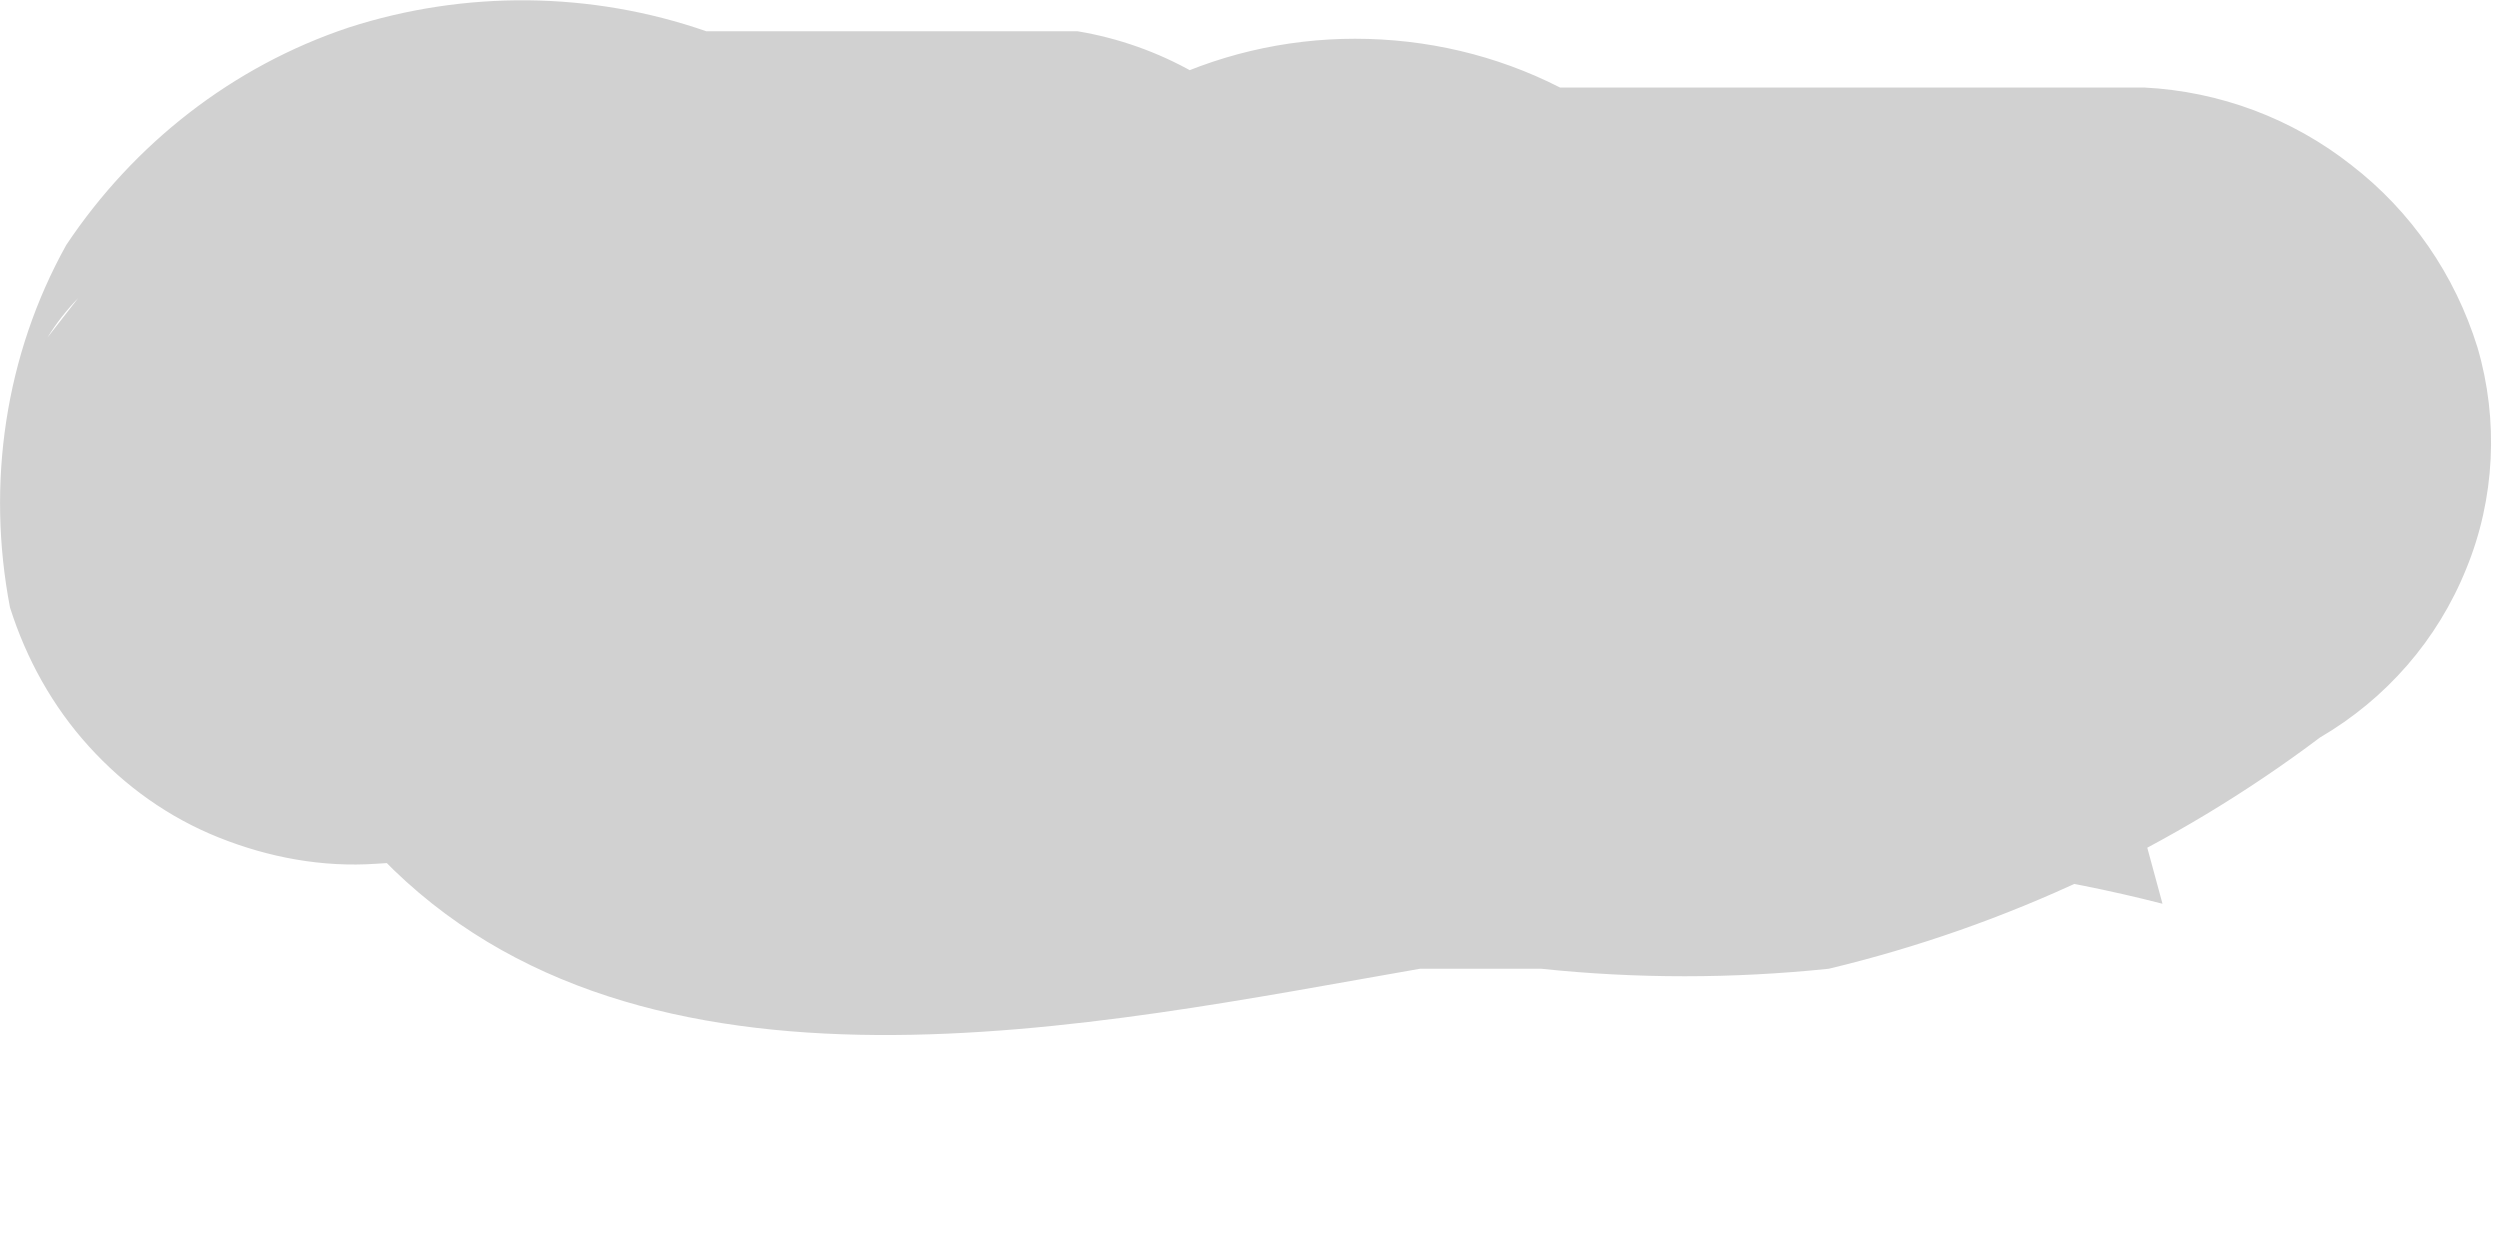 <?xml version="1.0" encoding="utf-8"?>
<svg xmlns="http://www.w3.org/2000/svg" fill="none" height="100%" overflow="visible" preserveAspectRatio="none" style="display: block;" viewBox="0 0 2 1" width="100%">
<path d="M1.144 0.634H1.107H1.003C0.958 0.634 0.928 0.634 1.003 0.634L1.107 0.679H1.225C1.396 0.679 1.559 0.679 1.73 0.723L1.589 0.204L1.47 0.285H1.418H1.359C1.217 0.297 1.076 0.317 0.936 0.345H0.78C0.78 0.345 0.713 0.345 0.684 0.345C0.743 0.345 0.654 0.345 0.684 0.345C0.743 0.345 0.646 0.345 0.684 0.345C0.639 0.345 0.624 0.345 0.684 0.345C0.688 0.328 0.688 0.31 0.684 0.293C0.667 0.223 0.629 0.161 0.574 0.115C0.519 0.07 0.451 0.043 0.379 0.04C0.329 0.039 0.279 0.05 0.234 0.072C0.189 0.094 0.15 0.126 0.119 0.166L0.038 0.27C0.052 0.247 0.072 0.227 0.095 0.211C0.118 0.196 0.144 0.186 0.171 0.181H0.32L0.439 0.256L0.513 0.374C0.513 0.374 0.513 0.478 0.513 0.426C0.511 0.457 0.502 0.488 0.487 0.515C0.471 0.542 0.45 0.565 0.424 0.582H0.387C0.424 0.582 0.342 0.582 0.387 0.582C0.387 0.582 0.335 0.582 0.35 0.582C0.404 0.589 0.459 0.589 0.513 0.582C0.624 0.582 0.743 0.582 0.862 0.582C0.928 0.571 0.988 0.537 1.031 0.486C1.074 0.435 1.098 0.371 1.098 0.304C1.098 0.237 1.074 0.172 1.031 0.121C0.988 0.07 0.928 0.036 0.862 0.025H0.505C0.461 0.025 0.587 0.025 0.565 0.025C0.473 -0.007 0.372 -0.008 0.279 0.022C0.186 0.053 0.107 0.115 0.053 0.196C0.004 0.284 -0.011 0.387 0.008 0.486C0.021 0.527 0.042 0.565 0.071 0.597C0.1 0.629 0.135 0.654 0.175 0.67C0.215 0.686 0.258 0.694 0.301 0.691C0.344 0.689 0.386 0.677 0.424 0.656C0.477 0.619 0.523 0.571 0.557 0.515C0.511 0.555 0.451 0.576 0.39 0.576C0.329 0.576 0.27 0.555 0.223 0.515L0.186 0.471C0.203 0.553 0.245 0.628 0.305 0.686C0.513 0.901 0.877 0.82 1.136 0.775H1.233C1.309 0.783 1.386 0.783 1.463 0.775C1.605 0.741 1.739 0.678 1.856 0.59C1.909 0.559 1.95 0.512 1.973 0.455C1.996 0.399 1.999 0.336 1.982 0.278C1.964 0.22 1.929 0.169 1.881 0.132C1.834 0.095 1.776 0.073 1.715 0.07H1.537H1.374H1.3H1.248C1.314 0.07 1.203 0.07 1.248 0.07C1.197 0.044 1.141 0.031 1.084 0.031C1.028 0.031 0.972 0.044 0.921 0.07C0.804 0.127 0.706 0.218 0.639 0.33C0.621 0.361 0.609 0.396 0.604 0.433C0.599 0.469 0.602 0.506 0.611 0.541C0.621 0.576 0.638 0.609 0.66 0.638C0.683 0.667 0.711 0.691 0.743 0.708C0.806 0.751 0.884 0.768 0.959 0.754C1.034 0.74 1.1 0.697 1.144 0.634Z" fill="#D1D1D1" id="Vector"/>
</svg>
